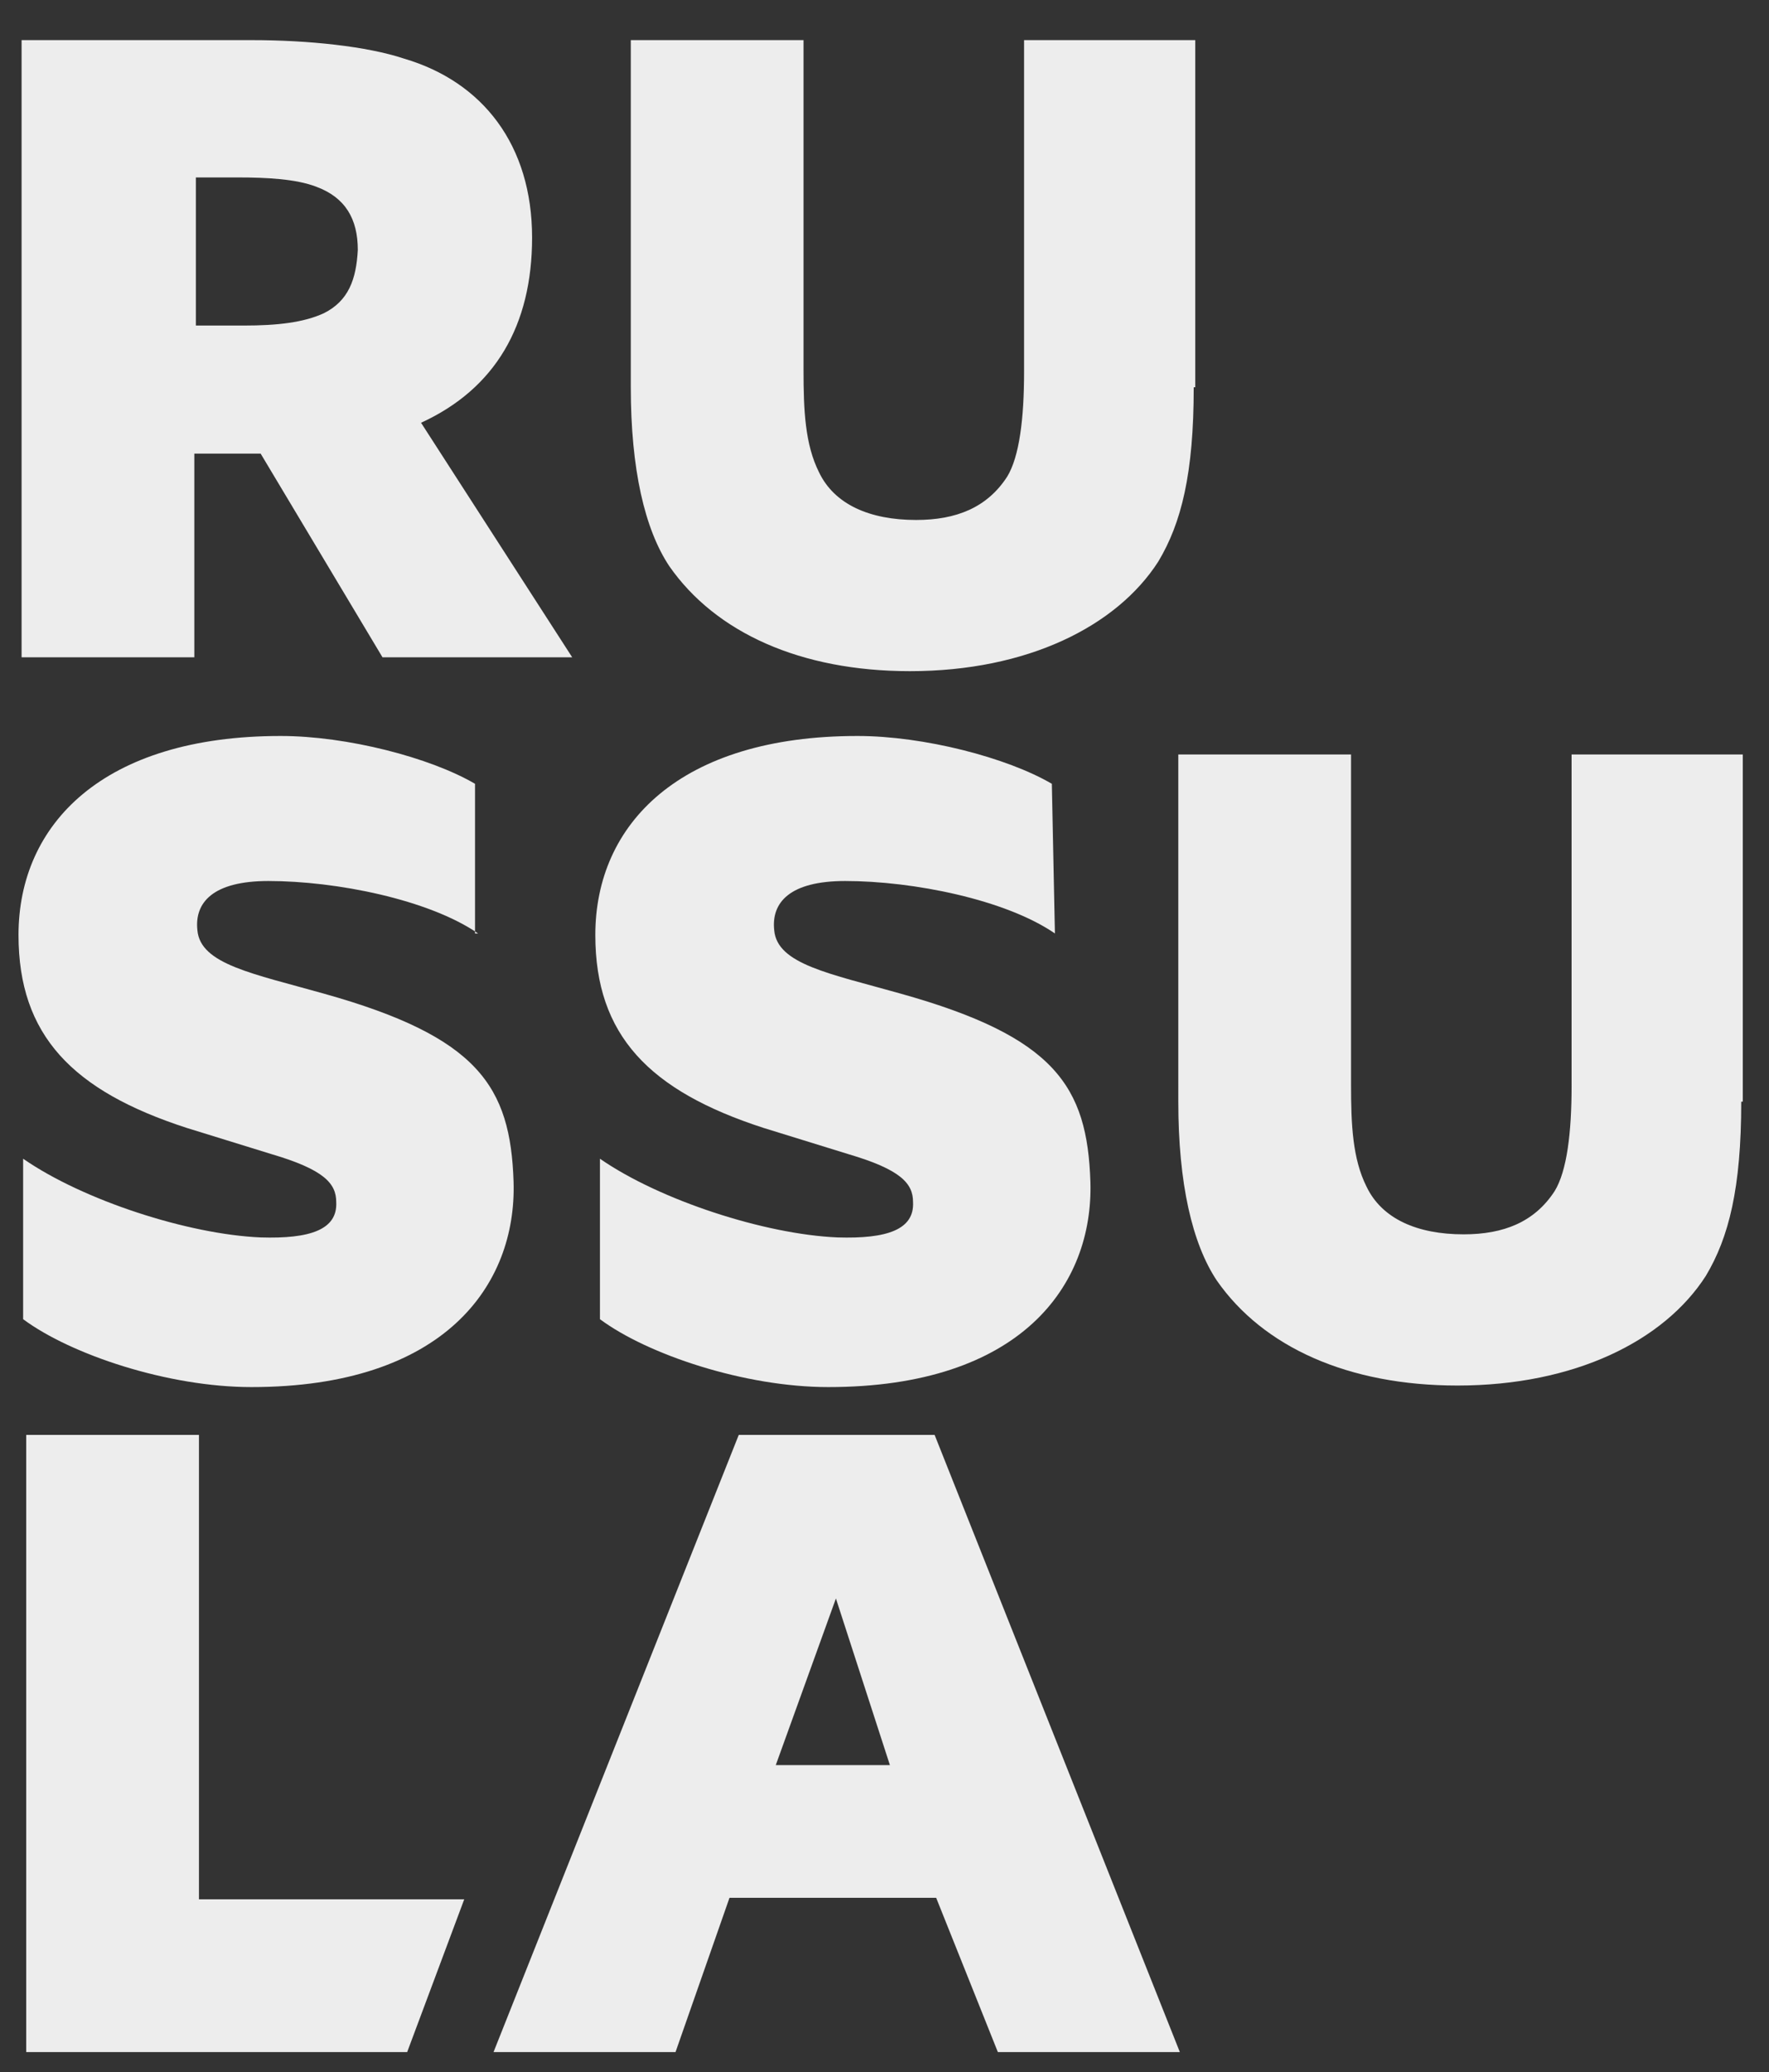 <?xml version="1.0" encoding="utf-8"?>
<!-- Generator: Adobe Illustrator 22.1.0, SVG Export Plug-In . SVG Version: 6.00 Build 0)  -->
<svg version="1.1" id="Capa_1" xmlns="http://www.w3.org/2000/svg" xmlns:xlink="http://www.w3.org/1999/xlink" x="0px" y="0px"
	 viewBox="0 0 114.7 134.3" style="enable-background:new 0 0 114.7 134.3;" xml:space="preserve">
<rect x="0" y="0" width="114.7" height="134.3" fill="#333333" stroke="none"/>
<style type="text/css">
	.st0{fill:#EDEDED;}
</style>
<path class="st0" d="M68.4,60.5c-3.2-2.2-9.2-3.4-13.6-3.4c-3.6,0-4.8,1.4-4.6,3.2c0.2,2.2,3.6,2.8,8.2,4.1c10,2.8,12.1,6,12.3,12.2
	c0.2,6.7-4.5,13.3-17,13.3c-5.4,0-11.7-2.1-14.8-4.4V75.1c3.9,2.7,10.7,4.9,15.4,5.1c3.2,0.1,5-0.5,4.9-2.3c0-1.2-0.8-2.1-4.2-3.1
	c-1.3-0.4-2.6-0.8-5.5-1.7c-7.4-2.4-10.9-6-10.9-12.5c0-7.2,5.5-12.9,17-12.9c4.3,0,9.7,1.4,12.6,3.1L68.4,60.5L68.4,60.5z"/>
<path class="st0" d="M31,60.5c-3.2-2.2-9.2-3.4-13.6-3.4c-3.6,0-4.8,1.4-4.6,3.2c0.2,2.2,3.6,2.8,8.2,4.1c10,2.8,12.1,6,12.3,12.2
	c0.2,6.7-4.5,13.3-17,13.3c-5.4,0-11.7-2.1-14.8-4.4V75.1c3.9,2.7,10.7,4.9,15.4,5.1c3.2,0.1,5-0.5,4.9-2.3c0-1.2-0.8-2.1-4.2-3.1
	c-1.3-0.4-2.6-0.8-5.5-1.7c-7.4-2.4-10.9-6-10.9-12.5c0-7.2,5.5-12.9,17-12.9c4.3,0,9.7,1.4,12.6,3.1V60.5z"/>
<g>
	<path class="st0" d="M60.6,93H47.9L32,133h11.8l3.5-10h13.4l4,10h11.8L60.6,93l15.9,40h0L60.6,93z M50.3,114.4l3.9-10.8h0l3.5,10.8
		H50.3z"/>
</g>
<polygon class="st0" points="1.7,133 1.7,93 12.9,93 12.9,123.1 30.1,123.1 26.4,133 "/>
<path class="st0" d="M112.9,71.4c0,5.6-0.8,8.8-2.3,11.3c-2.7,4.2-8.5,7.1-16.1,7.1c-7.1,0-12.6-2.5-15.6-6.8
	c-1.6-2.4-2.5-6.3-2.5-11.6V48.9h11.2v21.4c0,2.6,0.1,4.8,1,6.6c1,2.1,3.3,3.1,6.3,3.1c2.6,0,4.6-0.8,5.9-2.8
	c0.8-1.3,1.1-3.8,1.1-6.8V48.9h11.1V71.4z"/>
<path class="st0" d="M77.4,25.1c0,5.6-0.8,8.8-2.3,11.3c-2.7,4.2-8.5,7.1-16.1,7.1c-7.1,0-12.6-2.5-15.6-6.8
	c-1.6-2.4-2.5-6.3-2.5-11.6V2.6h11.2V24c0,2.6,0.1,4.8,1,6.6c1,2.1,3.3,3.1,6.3,3.1c2.6,0,4.6-0.8,5.9-2.8c0.8-1.3,1.1-3.8,1.1-6.8
	V2.6h11.1V25.1z"/>
<g>
	<path class="st0" d="M27.3,27.4c4.8-2.2,7.2-6.3,7.2-12c0-6-3.2-10.1-8.3-11.6C23.8,3,20,2.6,16.3,2.6H1.4v40h11.2V29.4h4.3
		l7.9,13.2h12.3L27.3,27.4z M21,20.3c-1.3,0.6-3,0.8-5.2,0.8h-3.1v-9.6h2.7c1.9,0,3.8,0.1,5.1,0.6c1.9,0.7,2.7,2.1,2.7,4.1
		C23.1,18.1,22.6,19.5,21,20.3z"/>
</g>
</svg>
